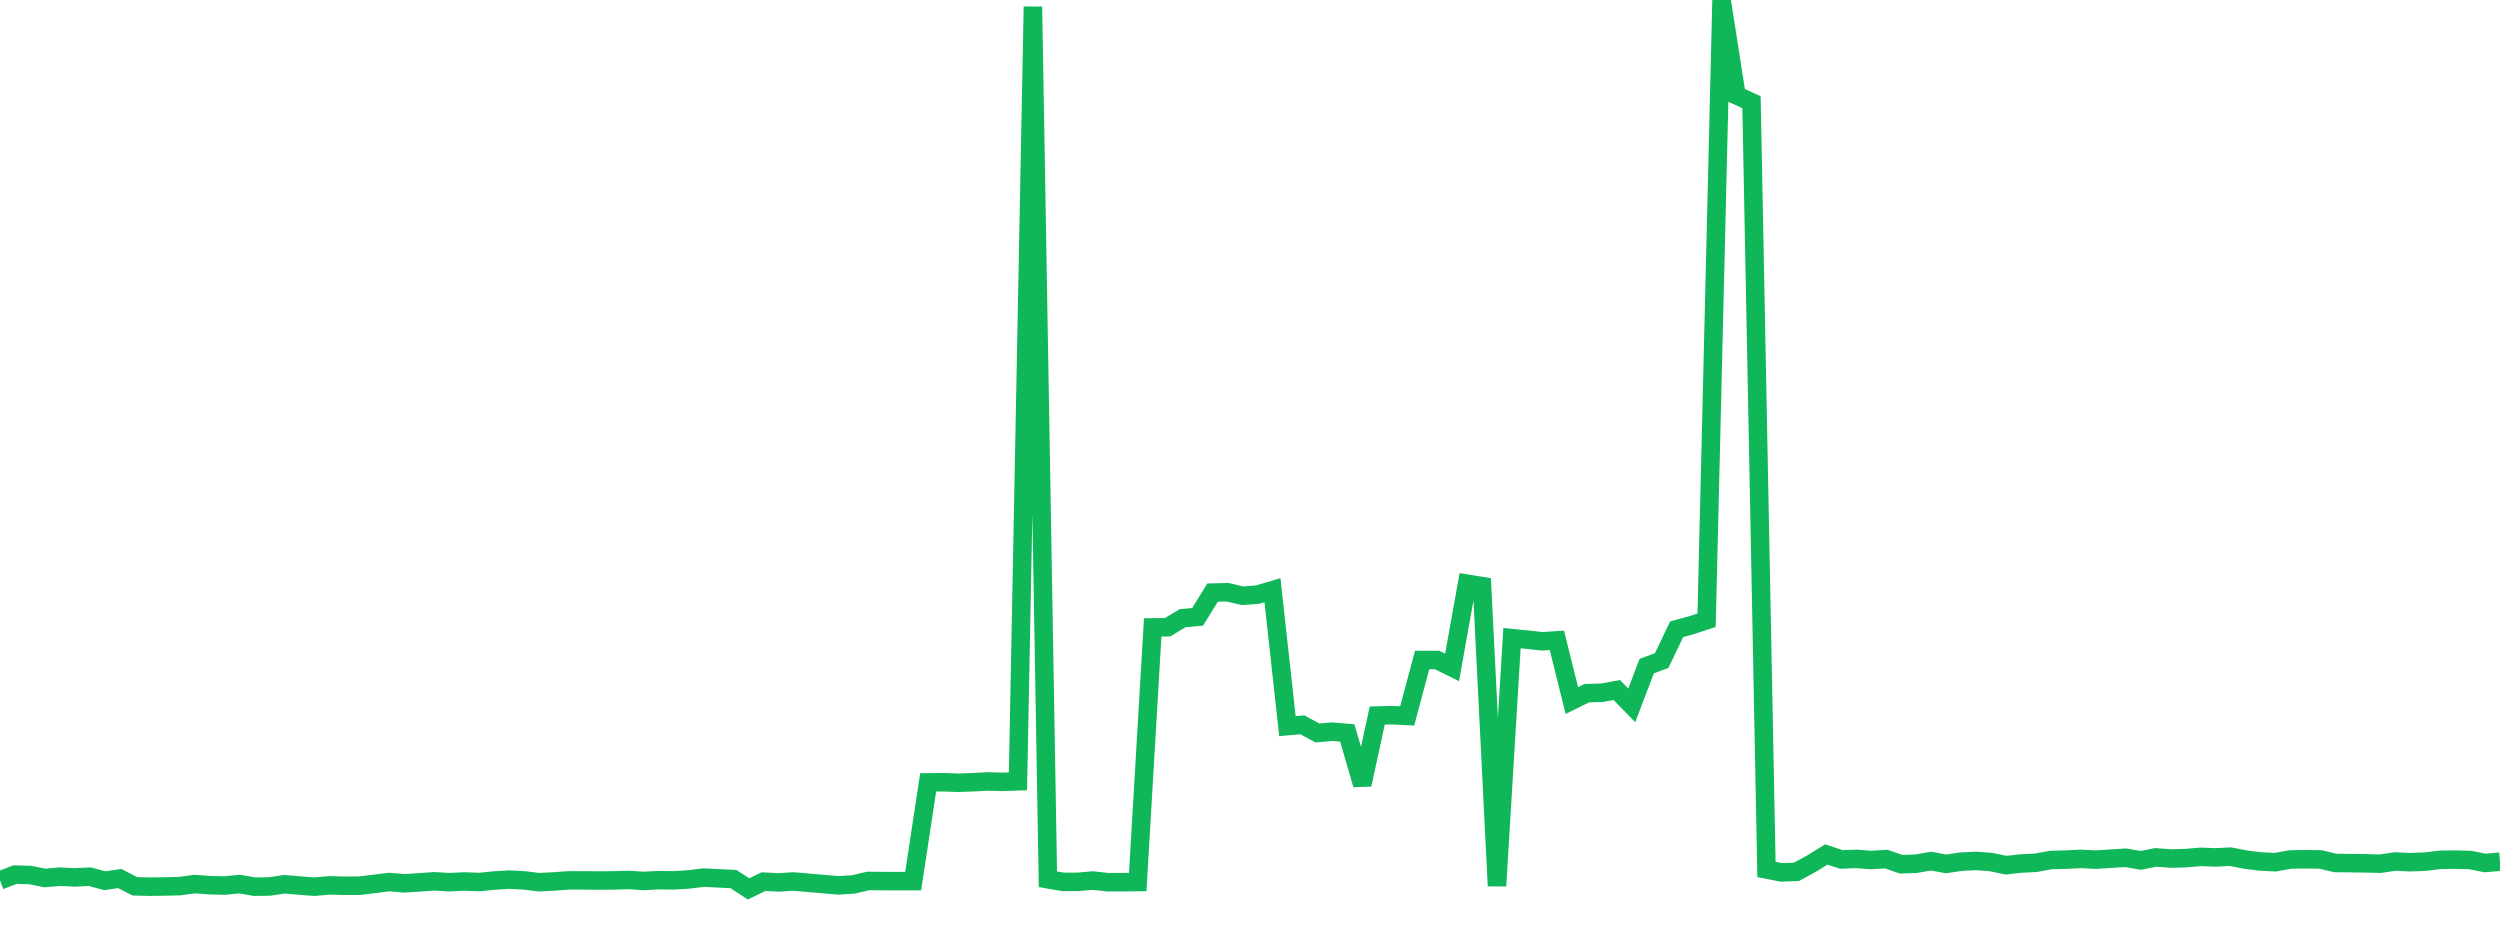 <?xml version="1.0" standalone="no"?>
<!DOCTYPE svg PUBLIC "-//W3C//DTD SVG 1.1//EN" "http://www.w3.org/Graphics/SVG/1.1/DTD/svg11.dtd">
<svg width="135" height="50" viewBox="0 0 135 50" preserveAspectRatio="none" class="sparkline" xmlns="http://www.w3.org/2000/svg"
xmlns:xlink="http://www.w3.org/1999/xlink"><path  class="sparkline--line" d="M 0 47.54 L 0 47.54 L 0.808 47.23 L 1.617 47.25 L 2.425 47.41 L 3.234 47.34 L 4.042 47.38 L 4.85 47.34 L 5.659 47.56 L 6.467 47.44 L 7.275 47.86 L 8.084 47.88 L 8.892 47.87 L 9.701 47.85 L 10.509 47.74 L 11.317 47.8 L 12.126 47.82 L 12.934 47.74 L 13.743 47.88 L 14.551 47.87 L 15.359 47.75 L 16.168 47.82 L 16.976 47.88 L 17.784 47.81 L 18.593 47.83 L 19.401 47.83 L 20.21 47.73 L 21.018 47.63 L 21.826 47.7 L 22.635 47.65 L 23.443 47.59 L 24.251 47.64 L 25.06 47.6 L 25.868 47.63 L 26.677 47.55 L 27.485 47.5 L 28.293 47.54 L 29.102 47.64 L 29.91 47.6 L 30.719 47.54 L 31.527 47.54 L 32.335 47.55 L 33.144 47.54 L 33.952 47.52 L 34.76 47.57 L 35.569 47.53 L 36.377 47.54 L 37.186 47.49 L 37.994 47.39 L 38.802 47.43 L 39.611 47.47 L 40.419 48 L 41.228 47.61 L 42.036 47.65 L 42.844 47.6 L 43.653 47.67 L 44.461 47.74 L 45.269 47.81 L 46.078 47.76 L 46.886 47.57 L 47.695 47.58 L 48.503 47.58 L 49.311 47.58 L 50.12 42.25 L 50.928 42.24 L 51.737 42.27 L 52.545 42.24 L 53.353 42.2 L 54.162 42.22 L 54.97 42.19 L 55.778 0.36 L 56.587 47.48 L 57.395 47.62 L 58.204 47.62 L 59.012 47.55 L 59.82 47.64 L 60.629 47.64 L 61.437 47.63 L 62.246 33.88 L 63.054 33.87 L 63.862 33.38 L 64.671 33.31 L 65.479 32 L 66.287 31.98 L 67.096 32.17 L 67.904 32.11 L 68.713 31.87 L 69.521 39.21 L 70.329 39.14 L 71.138 39.58 L 71.946 39.51 L 72.754 39.58 L 73.563 42.37 L 74.371 38.64 L 75.18 38.62 L 75.988 38.66 L 76.796 35.64 L 77.605 35.64 L 78.413 36.04 L 79.222 31.52 L 80.03 31.65 L 80.838 47.84 L 81.647 34.46 L 82.455 34.54 L 83.263 34.63 L 84.072 34.58 L 84.88 37.83 L 85.689 37.43 L 86.497 37.41 L 87.305 37.26 L 88.114 38.09 L 88.922 35.97 L 89.731 35.67 L 90.539 33.98 L 91.347 33.76 L 92.156 33.49 L 92.964 0 L 93.772 5.15 L 94.581 5.52 L 95.389 46.95 L 96.198 47.11 L 97.006 47.08 L 97.814 46.64 L 98.623 46.14 L 99.431 46.41 L 100.24 46.38 L 101.048 46.44 L 101.856 46.39 L 102.665 46.67 L 103.473 46.64 L 104.281 46.5 L 105.09 46.65 L 105.898 46.53 L 106.707 46.49 L 107.515 46.55 L 108.323 46.72 L 109.132 46.63 L 109.94 46.59 L 110.749 46.44 L 111.557 46.42 L 112.365 46.38 L 113.174 46.42 L 113.982 46.37 L 114.79 46.32 L 115.599 46.46 L 116.407 46.3 L 117.216 46.36 L 118.024 46.34 L 118.832 46.27 L 119.641 46.3 L 120.449 46.26 L 121.257 46.42 L 122.066 46.52 L 122.874 46.56 L 123.683 46.41 L 124.491 46.4 L 125.299 46.41 L 126.108 46.6 L 126.916 46.61 L 127.725 46.62 L 128.533 46.64 L 129.341 46.52 L 130.15 46.56 L 130.958 46.53 L 131.766 46.43 L 132.575 46.42 L 133.383 46.44 L 134.192 46.6 L 135 46.53" fill="none" stroke-width="1" stroke="#10b759"></path></svg>